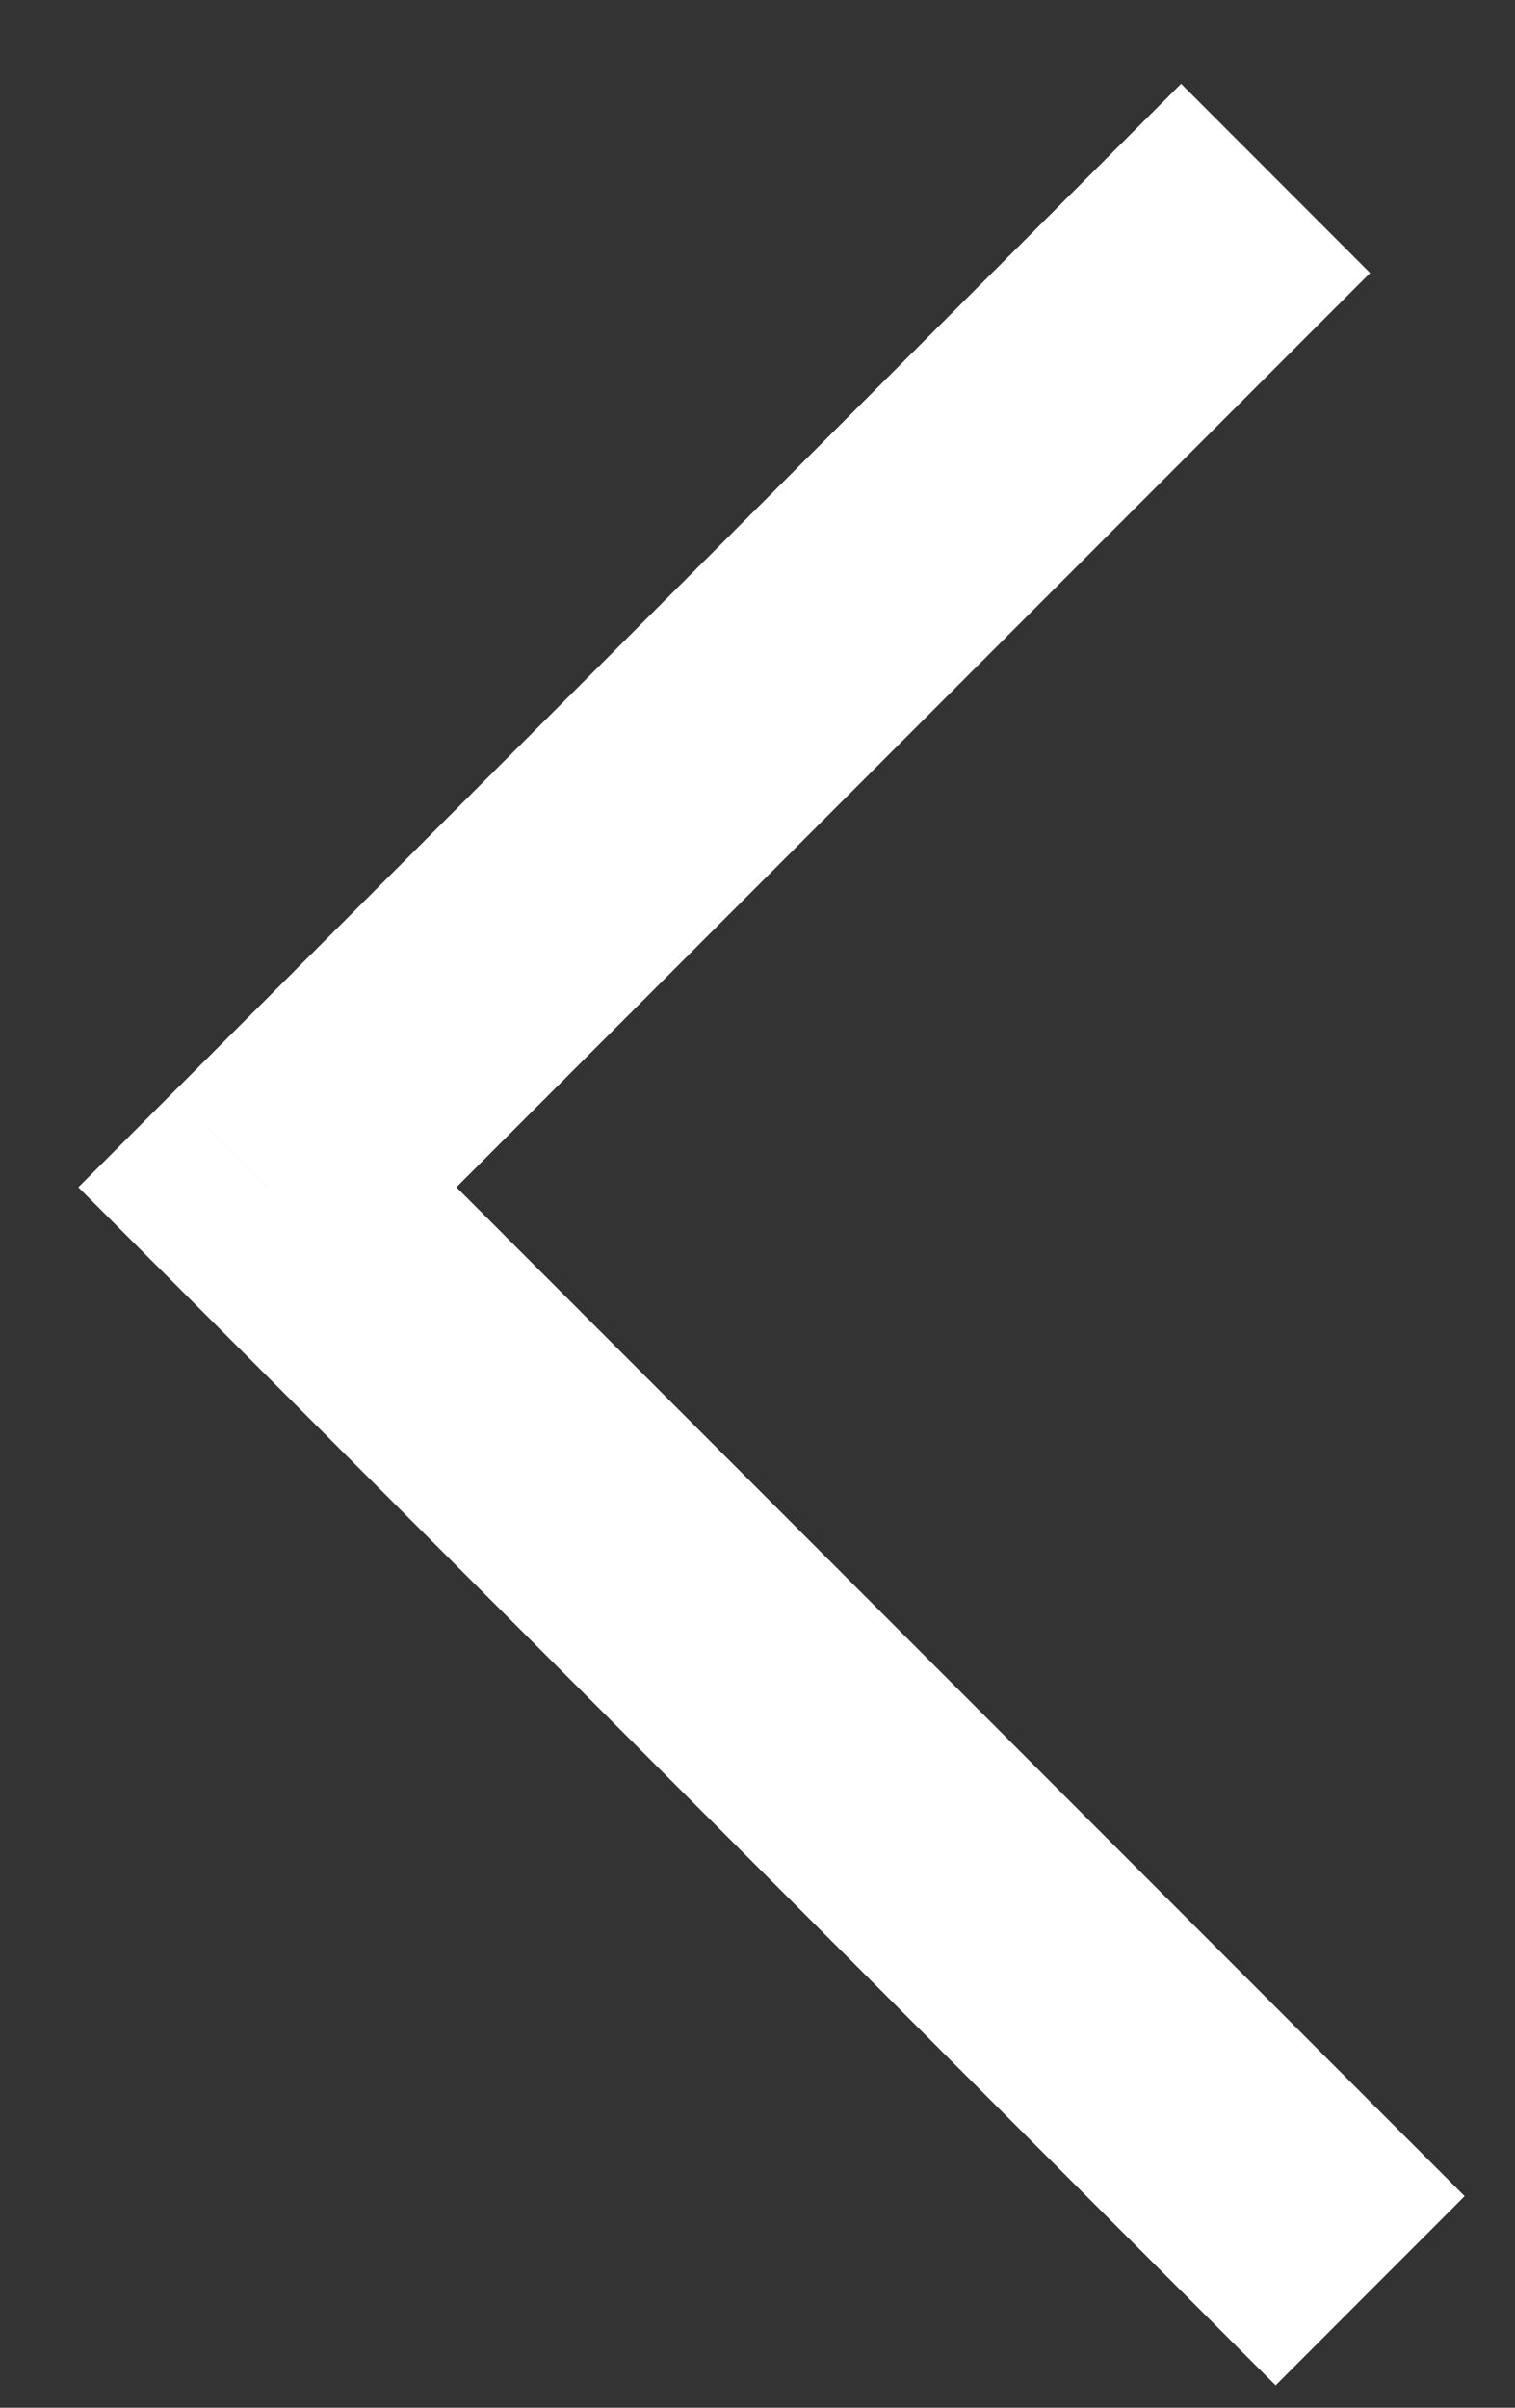 <?xml version="1.0" encoding="UTF-8"?> <svg xmlns="http://www.w3.org/2000/svg" width="17" height="27" viewBox="0 0 17 27" fill="none"><rect x="0" y="0" width="17" height="27" fill="#333333" stroke="none"/> <path d="M3 13.314L1.939 12.253L0.879 13.314L1.939 14.374L3 13.314ZM13.253 25.688L14.314 26.749L16.435 24.627L15.374 23.567L13.253 25.688ZM13.253 0.939C13.251 0.941 13.249 0.944 13.247 0.946C13.245 0.948 13.242 0.95 13.24 0.952C13.238 0.954 13.236 0.957 13.233 0.959C13.231 0.961 13.229 0.963 13.227 0.966C13.225 0.968 13.222 0.97 13.22 0.973C13.217 0.975 13.215 0.977 13.213 0.98C13.21 0.982 13.208 0.984 13.206 0.987C13.203 0.989 13.201 0.992 13.198 0.994C13.196 0.997 13.193 0.999 13.191 1.002C13.188 1.004 13.186 1.007 13.183 1.009C13.181 1.012 13.178 1.014 13.176 1.017C13.173 1.019 13.17 1.022 13.168 1.025C13.165 1.027 13.162 1.03 13.16 1.033C13.157 1.035 13.155 1.038 13.152 1.041C13.149 1.043 13.146 1.046 13.144 1.049C13.141 1.052 13.138 1.054 13.135 1.057C13.132 1.06 13.13 1.063 13.127 1.066C13.124 1.068 13.121 1.071 13.118 1.074C13.115 1.077 13.112 1.08 13.11 1.083C13.107 1.086 13.104 1.089 13.101 1.092C13.098 1.095 13.095 1.098 13.092 1.101C13.089 1.104 13.086 1.107 13.083 1.11C13.079 1.113 13.076 1.116 13.073 1.119C13.07 1.122 13.067 1.125 13.064 1.128C13.061 1.131 13.058 1.135 13.055 1.138C13.051 1.141 13.048 1.144 13.045 1.147C13.042 1.151 13.039 1.154 13.035 1.157C13.032 1.16 13.029 1.164 13.025 1.167C13.022 1.17 13.019 1.174 13.015 1.177C13.012 1.18 13.009 1.184 13.005 1.187C13.002 1.19 12.999 1.194 12.995 1.197C12.992 1.201 12.988 1.204 12.985 1.207C12.982 1.211 12.978 1.214 12.975 1.218C12.971 1.221 12.967 1.225 12.964 1.228C12.96 1.232 12.957 1.236 12.953 1.239C12.95 1.243 12.946 1.246 12.943 1.25C12.939 1.254 12.935 1.257 12.932 1.261C12.928 1.264 12.924 1.268 12.921 1.272C12.917 1.276 12.913 1.279 12.909 1.283C12.906 1.287 12.902 1.29 12.898 1.294C12.894 1.298 12.891 1.302 12.887 1.306C12.883 1.309 12.879 1.313 12.875 1.317C12.871 1.321 12.868 1.325 12.864 1.329C12.86 1.333 12.856 1.337 12.852 1.34C12.848 1.344 12.844 1.348 12.84 1.352C12.836 1.356 12.832 1.36 12.828 1.364C12.824 1.368 12.82 1.372 12.816 1.376C12.812 1.38 12.808 1.384 12.804 1.389C12.8 1.393 12.796 1.397 12.792 1.401C12.787 1.405 12.783 1.409 12.779 1.413C12.775 1.417 12.771 1.422 12.767 1.426C12.762 1.43 12.758 1.434 12.754 1.438C12.75 1.443 12.746 1.447 12.741 1.451C12.737 1.455 12.733 1.46 12.728 1.464C12.724 1.468 12.72 1.473 12.716 1.477C12.711 1.481 12.707 1.486 12.702 1.49C12.698 1.494 12.694 1.499 12.689 1.503C12.685 1.508 12.68 1.512 12.676 1.516C12.671 1.521 12.667 1.525 12.662 1.53C12.658 1.534 12.653 1.539 12.649 1.543C12.644 1.548 12.64 1.552 12.635 1.557C12.631 1.562 12.626 1.566 12.622 1.571C12.617 1.575 12.612 1.58 12.608 1.585C12.603 1.589 12.598 1.594 12.594 1.599C12.589 1.603 12.585 1.608 12.58 1.613C12.575 1.617 12.57 1.622 12.566 1.627C12.561 1.632 12.556 1.636 12.551 1.641C12.547 1.646 12.542 1.651 12.537 1.655C12.532 1.66 12.527 1.665 12.523 1.67C12.518 1.675 12.513 1.68 12.508 1.684C12.503 1.689 12.498 1.694 12.493 1.699C12.488 1.704 12.483 1.709 12.479 1.714C12.473 1.719 12.469 1.724 12.464 1.729C12.459 1.734 12.454 1.739 12.449 1.744C12.444 1.749 12.438 1.754 12.434 1.759C12.428 1.764 12.423 1.769 12.418 1.774C12.413 1.779 12.408 1.784 12.403 1.789C12.398 1.795 12.393 1.8 12.388 1.805C12.382 1.81 12.377 1.815 12.372 1.82C12.367 1.826 12.362 1.831 12.357 1.836C12.351 1.841 12.346 1.846 12.341 1.852C12.335 1.857 12.33 1.862 12.325 1.867C12.32 1.873 12.314 1.878 12.309 1.883C12.304 1.889 12.298 1.894 12.293 1.899C12.288 1.905 12.282 1.91 12.277 1.915C12.272 1.921 12.266 1.926 12.261 1.932C12.255 1.937 12.25 1.942 12.245 1.948C12.239 1.953 12.234 1.959 12.228 1.964C12.223 1.97 12.217 1.975 12.212 1.981C12.206 1.986 12.201 1.992 12.195 1.997C12.19 2.003 12.184 2.008 12.178 2.014C12.173 2.02 12.167 2.025 12.162 2.031C12.156 2.036 12.15 2.042 12.145 2.048C12.139 2.053 12.133 2.059 12.128 2.065C12.122 2.07 12.116 2.076 12.111 2.082C12.105 2.087 12.099 2.093 12.094 2.099C12.088 2.105 12.082 2.11 12.076 2.116C12.071 2.122 12.065 2.128 12.059 2.133C12.053 2.139 12.047 2.145 12.042 2.151C12.036 2.157 12.03 2.163 12.024 2.168C12.018 2.174 12.012 2.18 12.006 2.186C12.001 2.192 11.995 2.198 11.989 2.204C11.983 2.21 11.977 2.216 11.971 2.221C11.965 2.227 11.959 2.233 11.953 2.239C11.947 2.245 11.941 2.251 11.935 2.257C11.929 2.263 11.923 2.269 11.917 2.275C11.911 2.281 11.905 2.287 11.899 2.294C11.893 2.3 11.887 2.306 11.881 2.312C11.874 2.318 11.868 2.324 11.862 2.33C11.856 2.336 11.85 2.342 11.844 2.349C11.838 2.355 11.832 2.361 11.825 2.367C11.819 2.373 11.813 2.379 11.807 2.386C11.801 2.392 11.794 2.398 11.788 2.404C11.782 2.411 11.776 2.417 11.769 2.423C11.763 2.429 11.757 2.436 11.751 2.442C11.744 2.448 11.738 2.454 11.732 2.461C11.725 2.467 11.719 2.473 11.713 2.48C11.706 2.486 11.7 2.493 11.694 2.499C11.687 2.505 11.681 2.512 11.674 2.518C11.668 2.525 11.662 2.531 11.655 2.537C11.649 2.544 11.642 2.55 11.636 2.557C11.629 2.563 11.623 2.57 11.616 2.576C11.61 2.583 11.603 2.589 11.597 2.596C11.59 2.602 11.584 2.609 11.577 2.615C11.571 2.622 11.564 2.628 11.557 2.635C11.551 2.642 11.544 2.648 11.538 2.655C11.531 2.661 11.524 2.668 11.518 2.675C11.511 2.681 11.505 2.688 11.498 2.694C11.491 2.701 11.485 2.708 11.478 2.714C11.471 2.721 11.464 2.728 11.458 2.735C11.451 2.741 11.444 2.748 11.438 2.755C11.431 2.761 11.424 2.768 11.417 2.775C11.411 2.782 11.404 2.788 11.397 2.795C11.39 2.802 11.384 2.809 11.377 2.816C11.37 2.822 11.363 2.829 11.356 2.836C11.349 2.843 11.343 2.85 11.336 2.857C11.329 2.864 11.322 2.87 11.315 2.877C11.308 2.884 11.301 2.891 11.294 2.898C11.287 2.905 11.281 2.912 11.274 2.919C11.267 2.926 11.26 2.933 11.253 2.94C11.246 2.947 11.239 2.954 11.232 2.961C11.225 2.968 11.218 2.975 11.211 2.982C11.204 2.989 11.197 2.996 11.19 3.003C11.183 3.01 11.176 3.017 11.169 3.024C11.162 3.031 11.155 3.038 11.147 3.045C11.14 3.052 11.133 3.059 11.126 3.066C11.119 3.073 11.112 3.08 11.105 3.088C11.098 3.095 11.091 3.102 11.083 3.109C11.076 3.116 11.069 3.123 11.062 3.131C11.055 3.138 11.047 3.145 11.04 3.152C11.033 3.159 11.026 3.167 11.019 3.174C11.011 3.181 11.004 3.188 10.997 3.195C10.99 3.203 10.982 3.21 10.975 3.217C10.968 3.225 10.961 3.232 10.953 3.239C10.946 3.246 10.939 3.254 10.931 3.261C10.924 3.268 10.917 3.276 10.909 3.283C10.902 3.29 10.895 3.298 10.887 3.305C10.88 3.312 10.873 3.32 10.865 3.327C10.858 3.335 10.85 3.342 10.843 3.349C10.836 3.357 10.828 3.364 10.821 3.372C10.813 3.379 10.806 3.387 10.798 3.394C10.791 3.401 10.784 3.409 10.776 3.416C10.768 3.424 10.761 3.431 10.754 3.439C10.746 3.446 10.739 3.454 10.731 3.461C10.723 3.469 10.716 3.476 10.709 3.484C10.701 3.491 10.693 3.499 10.686 3.507C10.678 3.514 10.671 3.522 10.663 3.529C10.655 3.537 10.648 3.544 10.64 3.552C10.633 3.56 10.625 3.567 10.617 3.575C10.61 3.583 10.602 3.59 10.595 3.598C10.587 3.605 10.579 3.613 10.572 3.621C10.564 3.628 10.556 3.636 10.549 3.644C10.541 3.651 10.533 3.659 10.525 3.667C10.518 3.675 10.51 3.682 10.502 3.69C10.495 3.698 10.487 3.706 10.479 3.713C10.471 3.721 10.464 3.729 10.456 3.737C10.448 3.744 10.44 3.752 10.433 3.76C10.425 3.768 10.417 3.775 10.409 3.783C10.401 3.791 10.393 3.799 10.386 3.807C10.378 3.814 10.37 3.822 10.362 3.83C10.354 3.838 10.347 3.846 10.339 3.854C10.331 3.862 10.323 3.869 10.315 3.877C10.307 3.885 10.299 3.893 10.291 3.901C10.284 3.909 10.276 3.917 10.268 3.925C10.26 3.933 10.252 3.941 10.244 3.949C10.236 3.956 10.228 3.964 10.22 3.972C10.212 3.98 10.204 3.988 10.196 3.996C10.188 4.004 10.18 4.012 10.172 4.02C10.164 4.028 10.156 4.036 10.148 4.044C10.14 4.052 10.132 4.06 10.124 4.068C10.116 4.076 10.108 4.084 10.1 4.092C10.092 4.1 10.084 4.109 10.076 4.117C10.068 4.125 10.06 4.133 10.052 4.141C10.043 4.149 10.035 4.157 10.027 4.165C10.019 4.173 10.011 4.181 10.003 4.189C9.995 4.198 9.987 4.206 9.979 4.214C9.97 4.222 9.962 4.23 9.954 4.238C9.946 4.246 9.938 4.255 9.93 4.263C9.922 4.271 9.913 4.279 9.905 4.287C9.897 4.295 9.889 4.304 9.881 4.312C9.872 4.32 9.864 4.328 9.856 4.336C9.848 4.345 9.84 4.353 9.831 4.361C9.823 4.369 9.815 4.378 9.807 4.386C9.798 4.394 9.79 4.402 9.782 4.411C9.774 4.419 9.765 4.427 9.757 4.435C9.749 4.444 9.74 4.452 9.732 4.46C9.724 4.469 9.716 4.477 9.707 4.485C9.699 4.493 9.691 4.502 9.682 4.51C9.674 4.518 9.666 4.527 9.657 4.535C9.649 4.543 9.641 4.552 9.632 4.56C9.624 4.569 9.615 4.577 9.607 4.585C9.599 4.594 9.59 4.602 9.582 4.61C9.574 4.619 9.565 4.627 9.557 4.636C9.548 4.644 9.54 4.652 9.532 4.661C9.523 4.669 9.515 4.678 9.506 4.686C9.498 4.695 9.489 4.703 9.481 4.711C9.473 4.72 9.464 4.728 9.456 4.737C9.447 4.745 9.439 4.754 9.43 4.762C9.422 4.771 9.413 4.779 9.405 4.788C9.396 4.796 9.388 4.805 9.379 4.813C9.371 4.822 9.362 4.83 9.354 4.839C9.345 4.847 9.337 4.856 9.328 4.864C9.32 4.873 9.311 4.881 9.303 4.89C9.294 4.898 9.286 4.907 9.277 4.915C9.268 4.924 9.26 4.933 9.251 4.941C9.243 4.95 9.234 4.958 9.226 4.967C9.217 4.975 9.208 4.984 9.2 4.993C9.191 5.001 9.183 5.01 9.174 5.018C9.165 5.027 9.157 5.036 9.148 5.044C9.14 5.053 9.131 5.061 9.122 5.07C9.114 5.079 9.105 5.087 9.096 5.096C9.088 5.105 9.079 5.113 9.07 5.122C9.062 5.131 9.053 5.139 9.044 5.148C9.036 5.157 9.027 5.165 9.018 5.174C9.01 5.183 9.001 5.191 8.992 5.2C8.984 5.209 8.975 5.217 8.966 5.226C8.958 5.235 8.949 5.243 8.94 5.252C8.931 5.261 8.923 5.27 8.914 5.278C8.905 5.287 8.897 5.296 8.888 5.305C8.879 5.313 8.87 5.322 8.862 5.331C8.853 5.34 8.844 5.348 8.835 5.357C8.827 5.366 8.818 5.375 8.809 5.383C8.8 5.392 8.792 5.401 8.783 5.41C8.774 5.418 8.765 5.427 8.756 5.436C8.748 5.445 8.739 5.454 8.73 5.462C8.721 5.471 8.712 5.48 8.704 5.489C8.695 5.498 8.686 5.506 8.677 5.515C8.668 5.524 8.66 5.533 8.651 5.542C8.642 5.55 8.633 5.559 8.624 5.568C8.615 5.577 8.607 5.586 8.598 5.595C8.589 5.604 8.58 5.612 8.571 5.621C8.562 5.63 8.553 5.639 8.545 5.648C8.536 5.657 8.527 5.666 8.518 5.674C8.509 5.683 8.5 5.692 8.491 5.701C8.482 5.71 8.474 5.719 8.465 5.728C8.456 5.737 8.447 5.745 8.438 5.754C8.429 5.763 8.42 5.772 8.411 5.781C8.402 5.79 8.393 5.799 8.385 5.808C8.376 5.817 8.367 5.826 8.358 5.835C8.349 5.844 8.34 5.852 8.331 5.861C8.322 5.87 8.313 5.879 8.304 5.888C8.295 5.897 8.286 5.906 8.277 5.915C8.268 5.924 8.259 5.933 8.25 5.942C8.242 5.951 8.233 5.96 8.224 5.969C8.215 5.978 8.206 5.987 8.197 5.996C8.188 6.005 8.179 6.014 8.17 6.023C8.161 6.032 8.152 6.041 8.143 6.05C8.134 6.059 8.125 6.068 8.116 6.077C8.107 6.086 8.098 6.095 8.089 6.104C8.08 6.113 8.071 6.122 8.062 6.131C8.053 6.14 8.044 6.149 8.035 6.158C8.026 6.167 8.017 6.176 8.008 6.185C7.999 6.194 7.99 6.203 7.981 6.212C7.972 6.221 7.963 6.23 7.954 6.239C7.945 6.248 7.936 6.257 7.927 6.266C7.917 6.275 7.908 6.284 7.899 6.293C7.89 6.302 7.881 6.311 7.872 6.32C7.863 6.329 7.854 6.338 7.845 6.347C7.836 6.356 7.827 6.365 7.818 6.374C7.809 6.384 7.8 6.393 7.791 6.402C7.782 6.411 7.773 6.42 7.764 6.429C7.754 6.438 7.745 6.447 7.736 6.456C7.727 6.465 7.718 6.474 7.709 6.483C7.7 6.492 7.691 6.501 7.682 6.511C7.673 6.52 7.664 6.529 7.655 6.538C7.646 6.547 7.636 6.556 7.627 6.565C7.618 6.574 7.609 6.583 7.6 6.592C7.591 6.601 7.582 6.611 7.573 6.62C7.564 6.629 7.555 6.638 7.545 6.647C7.536 6.656 7.527 6.665 7.518 6.674C7.509 6.683 7.5 6.693 7.491 6.702C7.482 6.711 7.473 6.72 7.463 6.729C7.454 6.738 7.445 6.747 7.436 6.756C7.427 6.765 7.418 6.775 7.409 6.784C7.4 6.793 7.39 6.802 7.381 6.811C7.372 6.82 7.363 6.829 7.354 6.838C7.345 6.848 7.336 6.857 7.327 6.866C7.317 6.875 7.308 6.884 7.299 6.893C7.29 6.902 7.281 6.912 7.272 6.921C7.263 6.93 7.253 6.939 7.244 6.948C7.235 6.957 7.226 6.966 7.217 6.976C7.208 6.985 7.199 6.994 7.189 7.003C7.18 7.012 7.171 7.021 7.162 7.03C7.153 7.04 7.144 7.049 7.135 7.058C7.125 7.067 7.116 7.076 7.107 7.085C7.098 7.094 7.089 7.104 7.08 7.113C7.07 7.122 7.061 7.131 7.052 7.14C7.043 7.149 7.034 7.159 7.025 7.168C7.016 7.177 7.006 7.186 6.997 7.195C6.988 7.204 6.979 7.213 6.97 7.223C6.961 7.232 6.951 7.241 6.942 7.25C6.933 7.259 6.924 7.268 6.915 7.278C6.906 7.287 6.896 7.296 6.887 7.305C6.878 7.314 6.869 7.323 6.86 7.333C6.851 7.342 6.842 7.351 6.832 7.36C6.823 7.369 6.814 7.378 6.805 7.388C6.796 7.397 6.787 7.406 6.777 7.415C6.768 7.424 6.759 7.433 6.75 7.442C6.741 7.452 6.732 7.461 6.722 7.47C6.713 7.479 6.704 7.488 6.695 7.497C6.686 7.507 6.677 7.516 6.667 7.525C6.658 7.534 6.649 7.543 6.64 7.552C6.631 7.562 6.622 7.571 6.613 7.58C6.603 7.589 6.594 7.598 6.585 7.607C6.576 7.617 6.567 7.626 6.558 7.635C6.548 7.644 6.539 7.653 6.53 7.662C6.521 7.671 6.512 7.681 6.503 7.69C6.493 7.699 6.484 7.708 6.475 7.717C6.466 7.726 6.457 7.736 6.448 7.745C6.439 7.754 6.429 7.763 6.42 7.772C6.411 7.781 6.402 7.79 6.393 7.8C6.384 7.809 6.375 7.818 6.365 7.827C6.356 7.836 6.347 7.845 6.338 7.854C6.329 7.864 6.32 7.873 6.311 7.882C6.301 7.891 6.292 7.9 6.283 7.909C6.274 7.918 6.265 7.928 6.256 7.937C6.247 7.946 6.237 7.955 6.228 7.964C6.219 7.973 6.21 7.982 6.201 7.991C6.192 8.001 6.183 8.01 6.174 8.019C6.164 8.028 6.155 8.037 6.146 8.046C6.137 8.055 6.128 8.065 6.119 8.074C6.11 8.083 6.101 8.092 6.091 8.101C6.082 8.11 6.073 8.119 6.064 8.128C6.055 8.137 6.046 8.147 6.037 8.156C6.028 8.165 6.019 8.174 6.009 8.183C6 8.192 5.991 8.201 5.982 8.21C5.973 8.219 5.964 8.228 5.955 8.238C5.946 8.247 5.937 8.256 5.928 8.265C5.918 8.274 5.909 8.283 5.9 8.292C5.891 8.301 5.882 8.31 5.873 8.319C5.864 8.329 5.855 8.338 5.846 8.347C5.837 8.356 5.828 8.365 5.819 8.374C5.809 8.383 5.8 8.392 5.791 8.401C5.782 8.41 5.773 8.419 5.764 8.428C5.755 8.437 5.746 8.446 5.737 8.456C5.728 8.465 5.719 8.474 5.71 8.483C5.701 8.492 5.692 8.501 5.683 8.51C5.674 8.519 5.664 8.528 5.655 8.537C5.646 8.546 5.637 8.555 5.628 8.564C5.619 8.573 5.61 8.582 5.601 8.591C5.592 8.6 5.583 8.609 5.574 8.618C5.565 8.627 5.556 8.636 5.547 8.645C5.538 8.654 5.529 8.663 5.52 8.672C5.511 8.681 5.502 8.69 5.493 8.699C5.484 8.708 5.475 8.717 5.466 8.726C5.457 8.735 5.448 8.744 5.439 8.753C5.43 8.762 5.421 8.771 5.412 8.78C5.403 8.789 5.394 8.798 5.385 8.807C5.376 8.816 5.367 8.825 5.358 8.834C5.349 8.843 5.34 8.852 5.331 8.861C5.322 8.87 5.313 8.879 5.304 8.888C5.295 8.897 5.286 8.906 5.278 8.915C5.269 8.924 5.26 8.933 5.251 8.942C5.242 8.951 5.233 8.96 5.224 8.969C5.215 8.977 5.206 8.986 5.197 8.995C5.188 9.004 5.179 9.013 5.17 9.022C5.161 9.031 5.153 9.04 5.144 9.049C5.135 9.058 5.126 9.067 5.117 9.076C5.108 9.084 5.099 9.093 5.09 9.102C5.081 9.111 5.072 9.12 5.064 9.129C5.055 9.138 5.046 9.147 5.037 9.155C5.028 9.164 5.019 9.173 5.01 9.182C5.001 9.191 4.993 9.2 4.984 9.209C4.975 9.218 4.966 9.226 4.957 9.235C4.948 9.244 4.939 9.253 4.931 9.262C4.922 9.271 4.913 9.279 4.904 9.288C4.895 9.297 4.887 9.306 4.878 9.315C4.869 9.324 4.86 9.332 4.851 9.341C4.842 9.35 4.834 9.359 4.825 9.368C4.816 9.376 4.807 9.385 4.798 9.394C4.79 9.403 4.781 9.411 4.772 9.42C4.763 9.429 4.755 9.438 4.746 9.447C4.737 9.455 4.728 9.464 4.72 9.473C4.711 9.482 4.702 9.49 4.693 9.499C4.685 9.508 4.676 9.517 4.667 9.525C4.658 9.534 4.65 9.543 4.641 9.551C4.632 9.56 4.623 9.569 4.615 9.578C4.606 9.586 4.597 9.595 4.589 9.604C4.58 9.612 4.571 9.621 4.563 9.63C4.554 9.639 4.545 9.647 4.537 9.656C4.528 9.665 4.519 9.673 4.51 9.682C4.502 9.691 4.493 9.699 4.485 9.708C4.476 9.717 4.467 9.725 4.459 9.734C4.45 9.742 4.441 9.751 4.433 9.76C4.424 9.768 4.415 9.777 4.407 9.786C4.398 9.794 4.39 9.803 4.381 9.811C4.372 9.82 4.364 9.829 4.355 9.837C4.347 9.846 4.338 9.854 4.329 9.863C4.321 9.872 4.312 9.88 4.304 9.889C4.295 9.897 4.287 9.906 4.278 9.914C4.269 9.923 4.261 9.931 4.252 9.94C4.244 9.949 4.235 9.957 4.227 9.966C4.218 9.974 4.21 9.983 4.201 9.991C4.193 10 4.184 10.008 4.176 10.017C4.167 10.025 4.159 10.034 4.15 10.042C4.142 10.051 4.133 10.059 4.125 10.068C4.116 10.076 4.108 10.085 4.099 10.093C4.091 10.101 4.082 10.11 4.074 10.118C4.066 10.127 4.057 10.135 4.049 10.144C4.04 10.152 4.032 10.161 4.023 10.169C4.015 10.177 4.007 10.186 3.998 10.194C3.99 10.203 3.981 10.211 3.973 10.219C3.965 10.228 3.956 10.236 3.948 10.245C3.94 10.253 3.931 10.261 3.923 10.27C3.914 10.278 3.906 10.286 3.898 10.295C3.889 10.303 3.881 10.311 3.873 10.32C3.864 10.328 3.856 10.336 3.848 10.345C3.84 10.353 3.831 10.361 3.823 10.37C3.815 10.378 3.806 10.386 3.798 10.394C3.79 10.403 3.782 10.411 3.773 10.419C3.765 10.427 3.757 10.436 3.748 10.444C3.74 10.452 3.732 10.46 3.724 10.469C3.716 10.477 3.707 10.485 3.699 10.493C3.691 10.502 3.683 10.51 3.674 10.518C3.666 10.526 3.658 10.534 3.65 10.543C3.642 10.551 3.634 10.559 3.625 10.567C3.617 10.575 3.609 10.583 3.601 10.591C3.593 10.6 3.585 10.608 3.576 10.616C3.568 10.624 3.56 10.632 3.552 10.64C3.544 10.648 3.536 10.656 3.528 10.665C3.52 10.673 3.512 10.681 3.504 10.689C3.495 10.697 3.487 10.705 3.479 10.713C3.471 10.721 3.463 10.729 3.455 10.737C3.447 10.745 3.439 10.753 3.431 10.761C3.423 10.769 3.415 10.777 3.407 10.785C3.399 10.793 3.391 10.801 3.383 10.809C3.375 10.817 3.367 10.825 3.359 10.833C3.351 10.841 3.343 10.849 3.335 10.857C3.327 10.865 3.319 10.873 3.311 10.881C3.303 10.889 3.295 10.897 3.288 10.905C3.28 10.913 3.272 10.921 3.264 10.929C3.256 10.937 3.248 10.944 3.24 10.952C3.232 10.96 3.224 10.968 3.217 10.976C3.209 10.984 3.201 10.992 3.193 10.999C3.185 11.007 3.177 11.015 3.169 11.023C3.162 11.031 3.154 11.039 3.146 11.046C3.138 11.054 3.13 11.062 3.123 11.07C3.115 11.078 3.107 11.085 3.099 11.093C3.092 11.101 3.084 11.109 3.076 11.116C3.068 11.124 3.061 11.132 3.053 11.139C3.045 11.147 3.037 11.155 3.03 11.163C3.022 11.17 3.014 11.178 3.007 11.186C2.999 11.193 2.991 11.201 2.984 11.209C2.976 11.216 2.968 11.224 2.961 11.232C2.953 11.239 2.945 11.247 2.938 11.255C2.93 11.262 2.923 11.27 2.915 11.277C2.907 11.285 2.9 11.293 2.892 11.3C2.885 11.308 2.877 11.315 2.869 11.323C2.862 11.331 2.854 11.338 2.847 11.346C2.839 11.353 2.832 11.361 2.824 11.368C2.817 11.376 2.809 11.383 2.802 11.391C2.794 11.398 2.787 11.406 2.779 11.413C2.772 11.421 2.764 11.428 2.757 11.435C2.749 11.443 2.742 11.45 2.735 11.458C2.727 11.465 2.72 11.473 2.712 11.48C2.705 11.488 2.698 11.495 2.69 11.502C2.683 11.51 2.675 11.517 2.668 11.524C2.661 11.532 2.653 11.539 2.646 11.546C2.639 11.554 2.631 11.561 2.624 11.568C2.617 11.576 2.609 11.583 2.602 11.59C2.595 11.598 2.587 11.605 2.58 11.612C2.573 11.619 2.566 11.627 2.558 11.634C2.551 11.641 2.544 11.648 2.537 11.656C2.53 11.663 2.522 11.67 2.515 11.677C2.508 11.684 2.501 11.692 2.494 11.699C2.486 11.706 2.479 11.713 2.472 11.72C2.465 11.727 2.458 11.735 2.451 11.742C2.443 11.749 2.436 11.756 2.429 11.763C2.422 11.77 2.415 11.777 2.408 11.784C2.401 11.791 2.394 11.799 2.387 11.806C2.38 11.813 2.373 11.82 2.366 11.827C2.359 11.834 2.352 11.841 2.345 11.848C2.338 11.855 2.331 11.862 2.324 11.869C2.317 11.876 2.31 11.883 2.303 11.89C2.296 11.897 2.289 11.904 2.282 11.911C2.275 11.918 2.268 11.924 2.261 11.931C2.254 11.938 2.247 11.945 2.24 11.952C2.233 11.959 2.227 11.966 2.22 11.973C2.213 11.979 2.206 11.986 2.199 11.993C2.192 12 2.186 12.007 2.179 12.014C2.172 12.021 2.165 12.027 2.158 12.034C2.152 12.041 2.145 12.048 2.138 12.054C2.131 12.061 2.125 12.068 2.118 12.075C2.111 12.081 2.104 12.088 2.098 12.095C2.091 12.101 2.084 12.108 2.078 12.115C2.071 12.121 2.064 12.128 2.058 12.135C2.051 12.141 2.044 12.148 2.038 12.155C2.031 12.161 2.024 12.168 2.018 12.175C2.011 12.181 2.005 12.188 1.998 12.194C1.992 12.201 1.985 12.207 1.978 12.214C1.972 12.22 1.965 12.227 1.959 12.233C1.952 12.24 1.946 12.247 1.939 12.253L4.061 14.374C4.067 14.368 4.074 14.361 4.08 14.355C4.087 14.348 4.093 14.342 4.1 14.335C4.106 14.329 4.113 14.322 4.119 14.316C4.126 14.309 4.133 14.302 4.139 14.296C4.146 14.289 4.152 14.283 4.159 14.276C4.166 14.269 4.172 14.263 4.179 14.256C4.186 14.249 4.192 14.243 4.199 14.236C4.206 14.229 4.212 14.223 4.219 14.216C4.226 14.209 4.232 14.203 4.239 14.196C4.246 14.189 4.253 14.182 4.259 14.176C4.266 14.169 4.273 14.162 4.28 14.155C4.286 14.149 4.293 14.142 4.3 14.135C4.307 14.128 4.314 14.121 4.321 14.114C4.327 14.108 4.334 14.101 4.341 14.094C4.348 14.087 4.355 14.08 4.362 14.073C4.369 14.066 4.375 14.06 4.382 14.053C4.389 14.046 4.396 14.039 4.403 14.032C4.41 14.025 4.417 14.018 4.424 14.011C4.431 14.004 4.438 13.997 4.445 13.99C4.452 13.983 4.459 13.976 4.466 13.969C4.473 13.962 4.48 13.955 4.487 13.948C4.494 13.941 4.501 13.934 4.508 13.927C4.515 13.92 4.522 13.913 4.529 13.906C4.536 13.899 4.543 13.892 4.551 13.884C4.558 13.877 4.565 13.87 4.572 13.863C4.579 13.856 4.586 13.849 4.593 13.842C4.601 13.835 4.608 13.827 4.615 13.82C4.622 13.813 4.629 13.806 4.636 13.799C4.644 13.791 4.651 13.784 4.658 13.777C4.665 13.77 4.673 13.762 4.68 13.755C4.687 13.748 4.694 13.741 4.702 13.733C4.709 13.726 4.716 13.719 4.723 13.712C4.731 13.704 4.738 13.697 4.745 13.69C4.753 13.682 4.76 13.675 4.767 13.668C4.775 13.66 4.782 13.653 4.789 13.646C4.797 13.638 4.804 13.631 4.811 13.624C4.819 13.616 4.826 13.609 4.834 13.601C4.841 13.594 4.848 13.587 4.856 13.579C4.863 13.572 4.871 13.564 4.878 13.557C4.886 13.549 4.893 13.542 4.901 13.534C4.908 13.527 4.916 13.52 4.923 13.512C4.931 13.505 4.938 13.497 4.946 13.489C4.953 13.482 4.961 13.474 4.968 13.467C4.976 13.459 4.983 13.452 4.991 13.444C4.998 13.437 5.006 13.429 5.013 13.421C5.021 13.414 5.029 13.406 5.036 13.399C5.044 13.391 5.051 13.384 5.059 13.376C5.067 13.368 5.074 13.361 5.082 13.353C5.09 13.345 5.097 13.338 5.105 13.33C5.113 13.322 5.12 13.315 5.128 13.307C5.136 13.299 5.143 13.292 5.151 13.284C5.159 13.276 5.166 13.269 5.174 13.261C5.182 13.253 5.19 13.245 5.197 13.238C5.205 13.23 5.213 13.222 5.221 13.214C5.228 13.207 5.236 13.199 5.244 13.191C5.252 13.183 5.26 13.175 5.267 13.168C5.275 13.16 5.283 13.152 5.291 13.144C5.299 13.136 5.306 13.129 5.314 13.121C5.322 13.113 5.33 13.105 5.338 13.097C5.346 13.089 5.354 13.082 5.361 13.074C5.369 13.066 5.377 13.058 5.385 13.05C5.393 13.042 5.401 13.034 5.409 13.026C5.417 13.018 5.425 13.01 5.433 13.002C5.441 12.995 5.449 12.986 5.456 12.979C5.464 12.971 5.472 12.963 5.48 12.955C5.488 12.947 5.496 12.939 5.504 12.931C5.512 12.923 5.52 12.915 5.528 12.907C5.536 12.899 5.544 12.891 5.552 12.883C5.56 12.875 5.568 12.867 5.576 12.859C5.585 12.851 5.593 12.842 5.601 12.834C5.609 12.826 5.617 12.818 5.625 12.81C5.633 12.802 5.641 12.794 5.649 12.786C5.657 12.778 5.665 12.77 5.673 12.762C5.682 12.754 5.69 12.745 5.698 12.737C5.706 12.729 5.714 12.721 5.722 12.713C5.73 12.705 5.739 12.697 5.747 12.688C5.755 12.68 5.763 12.672 5.771 12.664C5.779 12.656 5.788 12.647 5.796 12.639C5.804 12.631 5.812 12.623 5.82 12.615C5.829 12.606 5.837 12.598 5.845 12.59C5.853 12.582 5.862 12.573 5.87 12.565C5.878 12.557 5.886 12.549 5.895 12.54C5.903 12.532 5.911 12.524 5.919 12.516C5.928 12.507 5.936 12.499 5.944 12.491C5.953 12.482 5.961 12.474 5.969 12.466C5.977 12.458 5.986 12.449 5.994 12.441C6.002 12.433 6.011 12.424 6.019 12.416C6.027 12.408 6.036 12.399 6.044 12.391C6.053 12.383 6.061 12.374 6.069 12.366C6.078 12.357 6.086 12.349 6.094 12.341C6.103 12.332 6.111 12.324 6.12 12.316C6.128 12.307 6.136 12.299 6.145 12.29C6.153 12.282 6.162 12.273 6.17 12.265C6.178 12.257 6.187 12.248 6.195 12.24C6.204 12.231 6.212 12.223 6.221 12.214C6.229 12.206 6.238 12.197 6.246 12.189C6.255 12.181 6.263 12.172 6.272 12.164C6.28 12.155 6.289 12.146 6.297 12.138C6.306 12.13 6.314 12.121 6.323 12.113C6.331 12.104 6.34 12.095 6.348 12.087C6.357 12.078 6.365 12.07 6.374 12.061C6.382 12.053 6.391 12.044 6.399 12.036C6.408 12.027 6.416 12.019 6.425 12.01C6.434 12.001 6.442 11.993 6.451 11.984C6.459 11.976 6.468 11.967 6.476 11.959C6.485 11.95 6.494 11.941 6.502 11.933C6.511 11.924 6.52 11.915 6.528 11.907C6.537 11.898 6.545 11.89 6.554 11.881C6.563 11.872 6.571 11.864 6.58 11.855C6.589 11.847 6.597 11.838 6.606 11.829C6.614 11.82 6.623 11.812 6.632 11.803C6.64 11.795 6.649 11.786 6.658 11.777C6.667 11.768 6.675 11.76 6.684 11.751C6.693 11.742 6.701 11.734 6.71 11.725C6.719 11.716 6.727 11.708 6.736 11.699C6.745 11.69 6.753 11.681 6.762 11.673C6.771 11.664 6.78 11.655 6.788 11.647C6.797 11.638 6.806 11.629 6.815 11.62C6.823 11.612 6.832 11.603 6.841 11.594C6.85 11.585 6.858 11.577 6.867 11.568C6.876 11.559 6.885 11.55 6.893 11.542C6.902 11.533 6.911 11.524 6.92 11.515C6.929 11.506 6.937 11.498 6.946 11.489C6.955 11.48 6.964 11.471 6.973 11.463C6.981 11.454 6.99 11.445 6.999 11.436C7.008 11.427 7.017 11.418 7.025 11.41C7.034 11.401 7.043 11.392 7.052 11.383C7.061 11.374 7.07 11.365 7.079 11.357C7.087 11.348 7.096 11.339 7.105 11.33C7.114 11.321 7.123 11.312 7.132 11.303C7.14 11.294 7.149 11.286 7.158 11.277C7.167 11.268 7.176 11.259 7.185 11.25C7.194 11.241 7.203 11.232 7.212 11.223C7.22 11.215 7.229 11.206 7.238 11.197C7.247 11.188 7.256 11.179 7.265 11.17C7.274 11.161 7.283 11.152 7.292 11.143C7.301 11.134 7.309 11.126 7.318 11.117C7.327 11.108 7.336 11.099 7.345 11.09C7.354 11.081 7.363 11.072 7.372 11.063C7.381 11.054 7.39 11.045 7.399 11.036C7.408 11.027 7.417 11.018 7.426 11.009C7.435 11 7.444 10.991 7.453 10.982C7.462 10.973 7.471 10.964 7.479 10.956C7.488 10.947 7.497 10.938 7.506 10.929C7.515 10.92 7.524 10.911 7.533 10.902C7.542 10.893 7.551 10.884 7.56 10.875C7.569 10.866 7.578 10.857 7.587 10.848C7.596 10.839 7.605 10.83 7.614 10.821C7.623 10.812 7.632 10.803 7.641 10.794C7.65 10.785 7.659 10.776 7.668 10.767C7.677 10.758 7.686 10.749 7.695 10.74C7.704 10.731 7.714 10.722 7.723 10.713C7.732 10.704 7.741 10.694 7.75 10.685C7.759 10.676 7.768 10.667 7.777 10.658C7.786 10.649 7.795 10.64 7.804 10.631C7.813 10.622 7.822 10.613 7.831 10.604C7.84 10.595 7.849 10.586 7.858 10.577C7.867 10.568 7.876 10.559 7.885 10.55C7.894 10.541 7.904 10.531 7.913 10.522C7.922 10.513 7.931 10.504 7.94 10.495C7.949 10.486 7.958 10.477 7.967 10.468C7.976 10.459 7.985 10.45 7.994 10.441C8.003 10.432 8.012 10.423 8.022 10.414C8.031 10.404 8.04 10.395 8.049 10.386C8.058 10.377 8.067 10.368 8.076 10.359C8.085 10.35 8.094 10.341 8.103 10.332C8.113 10.322 8.122 10.313 8.131 10.304C8.14 10.295 8.149 10.286 8.158 10.277C8.167 10.268 8.176 10.259 8.185 10.25C8.195 10.241 8.204 10.231 8.213 10.222C8.222 10.213 8.231 10.204 8.24 10.195C8.249 10.186 8.258 10.177 8.267 10.168C8.277 10.158 8.286 10.149 8.295 10.14C8.304 10.131 8.313 10.122 8.322 10.113C8.331 10.104 8.34 10.095 8.35 10.085C8.359 10.076 8.368 10.067 8.377 10.058C8.386 10.049 8.395 10.04 8.404 10.031C8.414 10.021 8.423 10.012 8.432 10.003C8.441 9.994 8.45 9.985 8.459 9.976C8.468 9.967 8.478 9.957 8.487 9.948C8.496 9.939 8.505 9.93 8.514 9.921C8.523 9.912 8.532 9.903 8.542 9.893C8.551 9.884 8.56 9.875 8.569 9.866C8.578 9.857 8.587 9.848 8.597 9.839C8.606 9.829 8.615 9.82 8.624 9.811C8.633 9.802 8.642 9.793 8.651 9.784C8.661 9.774 8.67 9.765 8.679 9.756C8.688 9.747 8.697 9.738 8.706 9.729C8.716 9.72 8.725 9.71 8.734 9.701C8.743 9.692 8.752 9.683 8.761 9.674C8.77 9.665 8.78 9.655 8.789 9.646C8.798 9.637 8.807 9.628 8.816 9.619C8.825 9.61 8.835 9.6 8.844 9.591C8.853 9.582 8.862 9.573 8.871 9.564C8.88 9.555 8.89 9.545 8.899 9.536C8.908 9.527 8.917 9.518 8.926 9.509C8.935 9.5 8.945 9.491 8.954 9.481C8.963 9.472 8.972 9.463 8.981 9.454C8.99 9.445 8.999 9.436 9.009 9.426C9.018 9.417 9.027 9.408 9.036 9.399C9.045 9.39 9.054 9.381 9.064 9.371C9.073 9.362 9.082 9.353 9.091 9.344C9.1 9.335 9.109 9.326 9.119 9.316C9.128 9.307 9.137 9.298 9.146 9.289C9.155 9.28 9.164 9.271 9.173 9.262C9.183 9.252 9.192 9.243 9.201 9.234C9.21 9.225 9.219 9.216 9.228 9.207C9.238 9.197 9.247 9.188 9.256 9.179C9.265 9.17 9.274 9.161 9.283 9.152C9.292 9.143 9.302 9.133 9.311 9.124C9.32 9.115 9.329 9.106 9.338 9.097C9.347 9.088 9.356 9.079 9.366 9.069C9.375 9.06 9.384 9.051 9.393 9.042C9.402 9.033 9.411 9.024 9.42 9.015C9.43 9.005 9.439 8.996 9.448 8.987C9.457 8.978 9.466 8.969 9.475 8.96C9.484 8.951 9.493 8.942 9.503 8.932C9.512 8.923 9.521 8.914 9.53 8.905C9.539 8.896 9.548 8.887 9.557 8.878C9.566 8.869 9.576 8.859 9.585 8.85C9.594 8.841 9.603 8.832 9.612 8.823C9.621 8.814 9.63 8.805 9.639 8.796C9.649 8.787 9.658 8.777 9.667 8.768C9.676 8.759 9.685 8.75 9.694 8.741C9.703 8.732 9.712 8.723 9.721 8.714C9.73 8.705 9.74 8.695 9.749 8.686C9.758 8.677 9.767 8.668 9.776 8.659C9.785 8.65 9.794 8.641 9.803 8.632C9.812 8.623 9.821 8.614 9.83 8.605C9.839 8.596 9.849 8.586 9.858 8.577C9.867 8.568 9.876 8.559 9.885 8.55C9.894 8.541 9.903 8.532 9.912 8.523C9.921 8.514 9.93 8.505 9.939 8.496C9.948 8.487 9.957 8.478 9.966 8.469C9.975 8.46 9.985 8.45 9.994 8.441C10.003 8.432 10.012 8.423 10.021 8.414C10.03 8.405 10.039 8.396 10.048 8.387C10.057 8.378 10.066 8.369 10.075 8.36C10.084 8.351 10.093 8.342 10.102 8.333C10.111 8.324 10.12 8.315 10.129 8.306C10.138 8.297 10.147 8.288 10.156 8.279C10.165 8.27 10.174 8.261 10.183 8.252C10.192 8.243 10.201 8.234 10.21 8.225C10.219 8.216 10.228 8.207 10.237 8.198C10.246 8.189 10.255 8.18 10.264 8.171C10.273 8.162 10.282 8.153 10.291 8.144C10.3 8.135 10.309 8.126 10.318 8.117C10.327 8.108 10.336 8.099 10.345 8.09C10.354 8.081 10.363 8.072 10.372 8.063C10.381 8.054 10.39 8.045 10.399 8.036C10.408 8.027 10.417 8.018 10.425 8.01C10.434 8.001 10.443 7.992 10.452 7.983C10.461 7.974 10.47 7.965 10.479 7.956C10.488 7.947 10.497 7.938 10.506 7.929C10.515 7.92 10.524 7.911 10.533 7.902C10.541 7.894 10.55 7.885 10.559 7.876C10.568 7.867 10.577 7.858 10.586 7.849C10.595 7.84 10.604 7.831 10.613 7.822C10.622 7.813 10.63 7.805 10.639 7.796C10.648 7.787 10.657 7.778 10.666 7.769C10.675 7.76 10.684 7.751 10.693 7.743C10.701 7.734 10.71 7.725 10.719 7.716C10.728 7.707 10.737 7.698 10.746 7.689C10.754 7.681 10.763 7.672 10.772 7.663C10.781 7.654 10.79 7.645 10.799 7.637C10.807 7.628 10.816 7.619 10.825 7.61C10.834 7.601 10.843 7.592 10.851 7.584C10.86 7.575 10.869 7.566 10.878 7.557C10.886 7.548 10.895 7.54 10.904 7.531C10.913 7.522 10.922 7.513 10.93 7.505C10.939 7.496 10.948 7.487 10.957 7.478C10.966 7.47 10.974 7.461 10.983 7.452C10.992 7.443 11 7.435 11.009 7.426C11.018 7.417 11.027 7.408 11.035 7.4C11.044 7.391 11.053 7.382 11.062 7.374C11.07 7.365 11.079 7.356 11.088 7.347C11.096 7.339 11.105 7.33 11.114 7.321C11.122 7.313 11.131 7.304 11.14 7.295C11.148 7.287 11.157 7.278 11.166 7.269C11.175 7.261 11.183 7.252 11.192 7.243C11.2 7.235 11.209 7.226 11.218 7.217C11.226 7.209 11.235 7.2 11.244 7.191C11.252 7.183 11.261 7.174 11.27 7.166C11.278 7.157 11.287 7.148 11.295 7.14C11.304 7.131 11.312 7.123 11.321 7.114C11.33 7.105 11.338 7.097 11.347 7.088C11.355 7.08 11.364 7.071 11.373 7.062C11.381 7.054 11.39 7.045 11.398 7.037C11.407 7.028 11.415 7.02 11.424 7.011C11.432 7.003 11.441 6.994 11.45 6.986C11.458 6.977 11.467 6.968 11.475 6.96C11.484 6.951 11.492 6.943 11.501 6.934C11.509 6.926 11.518 6.917 11.526 6.909C11.535 6.9 11.543 6.892 11.552 6.883C11.56 6.875 11.569 6.867 11.577 6.858C11.585 6.85 11.594 6.841 11.602 6.833C11.611 6.824 11.619 6.816 11.628 6.807C11.636 6.799 11.645 6.791 11.653 6.782C11.661 6.774 11.67 6.765 11.678 6.757C11.687 6.749 11.695 6.74 11.703 6.732C11.712 6.723 11.72 6.715 11.728 6.707C11.737 6.698 11.745 6.69 11.754 6.682C11.762 6.673 11.77 6.665 11.779 6.656C11.787 6.648 11.795 6.64 11.804 6.631C11.812 6.623 11.82 6.615 11.829 6.606C11.837 6.598 11.845 6.59 11.854 6.582C11.862 6.573 11.87 6.565 11.878 6.557C11.887 6.548 11.895 6.54 11.903 6.532C11.911 6.524 11.92 6.515 11.928 6.507C11.936 6.499 11.944 6.491 11.953 6.482C11.961 6.474 11.969 6.466 11.977 6.458C11.986 6.45 11.994 6.441 12.002 6.433C12.01 6.425 12.018 6.417 12.027 6.409C12.035 6.4 12.043 6.392 12.051 6.384C12.059 6.376 12.067 6.368 12.075 6.36C12.084 6.351 12.092 6.343 12.1 6.335C12.108 6.327 12.116 6.319 12.124 6.311C12.132 6.303 12.14 6.295 12.149 6.286C12.157 6.278 12.165 6.27 12.173 6.262C12.181 6.254 12.189 6.246 12.197 6.238C12.205 6.23 12.213 6.222 12.221 6.214C12.229 6.206 12.237 6.198 12.245 6.19C12.253 6.182 12.261 6.174 12.27 6.166C12.277 6.158 12.286 6.15 12.293 6.142C12.302 6.134 12.309 6.126 12.317 6.118C12.325 6.11 12.333 6.102 12.341 6.094C12.349 6.086 12.357 6.078 12.365 6.07C12.373 6.062 12.381 6.054 12.389 6.046C12.397 6.038 12.405 6.03 12.413 6.022C12.421 6.014 12.428 6.007 12.436 5.999C12.444 5.991 12.452 5.983 12.46 5.975C12.468 5.967 12.476 5.959 12.483 5.952C12.491 5.944 12.499 5.936 12.507 5.928C12.515 5.92 12.523 5.912 12.53 5.905C12.538 5.897 12.546 5.889 12.554 5.881C12.562 5.873 12.569 5.866 12.577 5.858C12.585 5.85 12.593 5.842 12.601 5.835C12.608 5.827 12.616 5.819 12.624 5.811C12.631 5.804 12.639 5.796 12.647 5.788C12.655 5.781 12.662 5.773 12.67 5.765C12.678 5.757 12.685 5.75 12.693 5.742C12.701 5.734 12.708 5.727 12.716 5.719C12.723 5.712 12.731 5.704 12.739 5.696C12.746 5.689 12.754 5.681 12.762 5.673C12.769 5.666 12.777 5.658 12.784 5.651C12.792 5.643 12.8 5.635 12.807 5.628C12.815 5.62 12.822 5.613 12.83 5.605C12.837 5.598 12.845 5.59 12.852 5.583C12.86 5.575 12.867 5.568 12.875 5.56C12.882 5.553 12.89 5.545 12.897 5.538C12.905 5.53 12.912 5.523 12.92 5.515C12.927 5.508 12.935 5.5 12.942 5.493C12.95 5.486 12.957 5.478 12.964 5.471C12.972 5.463 12.979 5.456 12.986 5.449C12.994 5.441 13.001 5.434 13.009 5.426C13.016 5.419 13.023 5.412 13.031 5.404C13.038 5.397 13.045 5.39 13.053 5.382C13.06 5.375 13.067 5.368 13.075 5.36C13.082 5.353 13.089 5.346 13.097 5.339C13.104 5.331 13.111 5.324 13.118 5.317C13.126 5.31 13.133 5.302 13.14 5.295C13.147 5.288 13.154 5.281 13.162 5.273C13.169 5.266 13.176 5.259 13.183 5.252C13.19 5.245 13.197 5.238 13.205 5.23C13.212 5.223 13.219 5.216 13.226 5.209C13.233 5.202 13.24 5.195 13.248 5.188C13.255 5.18 13.262 5.173 13.269 5.166C13.276 5.159 13.283 5.152 13.29 5.145C13.297 5.138 13.304 5.131 13.311 5.124C13.318 5.117 13.325 5.11 13.332 5.103C13.339 5.096 13.346 5.089 13.353 5.082C13.36 5.075 13.367 5.068 13.374 5.061C13.381 5.054 13.388 5.047 13.395 5.04C13.402 5.033 13.409 5.026 13.416 5.019C13.423 5.012 13.43 5.005 13.436 4.999C13.443 4.992 13.45 4.985 13.457 4.978C13.464 4.971 13.471 4.964 13.478 4.957C13.484 4.951 13.491 4.944 13.498 4.937C13.505 4.93 13.512 4.923 13.518 4.917C13.525 4.91 13.532 4.903 13.539 4.896C13.546 4.89 13.552 4.883 13.559 4.876C13.566 4.869 13.572 4.863 13.579 4.856C13.586 4.849 13.593 4.842 13.599 4.836C13.606 4.829 13.613 4.822 13.619 4.816C13.626 4.809 13.633 4.803 13.639 4.796C13.646 4.789 13.652 4.783 13.659 4.776C13.666 4.769 13.672 4.763 13.679 4.756C13.685 4.75 13.692 4.743 13.698 4.737C13.705 4.73 13.711 4.724 13.718 4.717C13.725 4.71 13.731 4.704 13.738 4.697C13.744 4.691 13.751 4.685 13.757 4.678C13.763 4.672 13.77 4.665 13.776 4.659C13.783 4.652 13.789 4.646 13.796 4.639C13.802 4.633 13.808 4.627 13.815 4.62C13.821 4.614 13.828 4.608 13.834 4.601C13.84 4.595 13.847 4.588 13.853 4.582C13.859 4.576 13.866 4.569 13.872 4.563C13.878 4.557 13.884 4.551 13.891 4.544C13.897 4.538 13.903 4.532 13.909 4.526C13.916 4.519 13.922 4.513 13.928 4.507C13.934 4.501 13.941 4.495 13.947 4.488C13.953 4.482 13.959 4.476 13.965 4.47C13.971 4.464 13.977 4.458 13.984 4.451C13.99 4.445 13.996 4.439 14.002 4.433C14.008 4.427 14.014 4.421 14.02 4.415C14.026 4.409 14.032 4.403 14.038 4.397C14.044 4.391 14.05 4.385 14.056 4.379C14.062 4.373 14.068 4.367 14.074 4.361C14.08 4.355 14.086 4.349 14.092 4.343C14.098 4.337 14.104 4.331 14.11 4.325C14.116 4.319 14.122 4.313 14.128 4.307C14.134 4.301 14.139 4.296 14.145 4.29C14.151 4.284 14.157 4.278 14.163 4.272C14.169 4.266 14.175 4.261 14.18 4.255C14.186 4.249 14.192 4.243 14.198 4.237C14.203 4.232 14.209 4.226 14.215 4.22C14.221 4.214 14.226 4.209 14.232 4.203C14.238 4.197 14.243 4.192 14.249 4.186C14.255 4.18 14.26 4.175 14.266 4.169C14.272 4.163 14.277 4.158 14.283 4.152C14.289 4.147 14.294 4.141 14.3 4.135C14.305 4.13 14.311 4.124 14.316 4.119C14.322 4.113 14.327 4.108 14.333 4.102C14.338 4.097 14.344 4.091 14.349 4.086C14.355 4.08 14.36 4.075 14.366 4.069C14.371 4.064 14.377 4.058 14.382 4.053C14.387 4.048 14.393 4.042 14.398 4.037C14.404 4.031 14.409 4.026 14.414 4.021C14.42 4.015 14.425 4.01 14.43 4.005C14.436 3.999 14.441 3.994 14.446 3.989C14.452 3.983 14.457 3.978 14.462 3.973C14.467 3.968 14.473 3.962 14.478 3.957C14.483 3.952 14.488 3.947 14.493 3.942C14.499 3.936 14.504 3.931 14.509 3.926C14.514 3.921 14.519 3.916 14.524 3.911C14.529 3.906 14.534 3.901 14.54 3.895C14.545 3.89 14.55 3.885 14.555 3.88C14.56 3.875 14.565 3.87 14.57 3.865C14.575 3.86 14.58 3.855 14.585 3.85C14.59 3.845 14.595 3.84 14.6 3.835C14.605 3.83 14.61 3.825 14.615 3.82C14.62 3.816 14.624 3.811 14.629 3.806C14.634 3.801 14.639 3.796 14.644 3.791C14.649 3.786 14.653 3.782 14.658 3.777C14.663 3.772 14.668 3.767 14.673 3.762C14.677 3.758 14.682 3.753 14.687 3.748C14.692 3.743 14.696 3.739 14.701 3.734C14.706 3.729 14.71 3.725 14.715 3.72C14.72 3.715 14.725 3.711 14.729 3.706C14.734 3.701 14.738 3.697 14.743 3.692C14.748 3.688 14.752 3.683 14.757 3.678C14.761 3.674 14.766 3.669 14.77 3.665C14.775 3.66 14.779 3.656 14.784 3.651C14.788 3.647 14.793 3.642 14.797 3.638C14.802 3.633 14.806 3.629 14.81 3.625C14.815 3.62 14.819 3.616 14.824 3.611C14.828 3.607 14.832 3.603 14.837 3.598C14.841 3.594 14.845 3.59 14.85 3.585C14.854 3.581 14.858 3.577 14.863 3.572C14.867 3.568 14.871 3.564 14.875 3.56C14.88 3.555 14.884 3.551 14.888 3.547C14.892 3.543 14.896 3.539 14.9 3.535C14.905 3.53 14.909 3.526 14.913 3.522C14.917 3.518 14.921 3.514 14.925 3.51C14.929 3.506 14.933 3.502 14.937 3.498C14.941 3.494 14.945 3.49 14.95 3.486C14.954 3.482 14.957 3.478 14.961 3.474C14.965 3.47 14.969 3.466 14.973 3.462C14.977 3.458 14.981 3.454 14.985 3.45C14.989 3.446 14.993 3.442 14.997 3.438C15 3.435 15.004 3.431 15.008 3.427C15.012 3.423 15.016 3.419 15.02 3.416C15.023 3.412 15.027 3.408 15.031 3.404C15.034 3.401 15.038 3.397 15.042 3.393C15.046 3.389 15.049 3.386 15.053 3.382C15.057 3.378 15.06 3.375 15.064 3.371C15.067 3.368 15.071 3.364 15.075 3.36C15.078 3.357 15.082 3.353 15.085 3.35C15.089 3.346 15.092 3.343 15.096 3.339C15.099 3.336 15.103 3.332 15.106 3.329C15.11 3.325 15.113 3.322 15.117 3.318C15.12 3.315 15.123 3.312 15.127 3.308C15.13 3.305 15.133 3.302 15.137 3.298C15.14 3.295 15.143 3.292 15.147 3.288C15.15 3.285 15.153 3.282 15.157 3.278C15.16 3.275 15.163 3.272 15.166 3.269C15.169 3.266 15.173 3.262 15.176 3.259C15.179 3.256 15.182 3.253 15.185 3.25C15.188 3.247 15.192 3.243 15.195 3.24C15.198 3.237 15.201 3.234 15.204 3.231C15.207 3.228 15.21 3.225 15.213 3.222C15.216 3.219 15.219 3.216 15.222 3.213C15.225 3.21 15.228 3.207 15.231 3.204C15.234 3.201 15.237 3.198 15.239 3.196C15.242 3.193 15.245 3.19 15.248 3.187C15.251 3.184 15.254 3.181 15.257 3.178C15.259 3.176 15.262 3.173 15.265 3.17C15.268 3.167 15.27 3.165 15.273 3.162C15.276 3.159 15.278 3.157 15.281 3.154C15.284 3.151 15.287 3.149 15.289 3.146C15.292 3.143 15.294 3.141 15.297 3.138C15.3 3.136 15.302 3.133 15.305 3.13C15.307 3.128 15.31 3.125 15.312 3.123C15.315 3.12 15.317 3.118 15.32 3.115C15.322 3.113 15.325 3.111 15.327 3.108C15.329 3.106 15.332 3.103 15.334 3.101C15.336 3.099 15.339 3.096 15.341 3.094C15.344 3.092 15.346 3.089 15.348 3.087C15.35 3.085 15.353 3.082 15.355 3.08C15.357 3.078 15.359 3.076 15.361 3.074C15.364 3.071 15.366 3.069 15.368 3.067C15.37 3.065 15.372 3.063 15.374 3.061L13.253 0.939ZM1.939 14.374L13.253 25.688L15.374 23.567L4.061 12.253L1.939 14.374Z" fill="white"></path> </svg> 